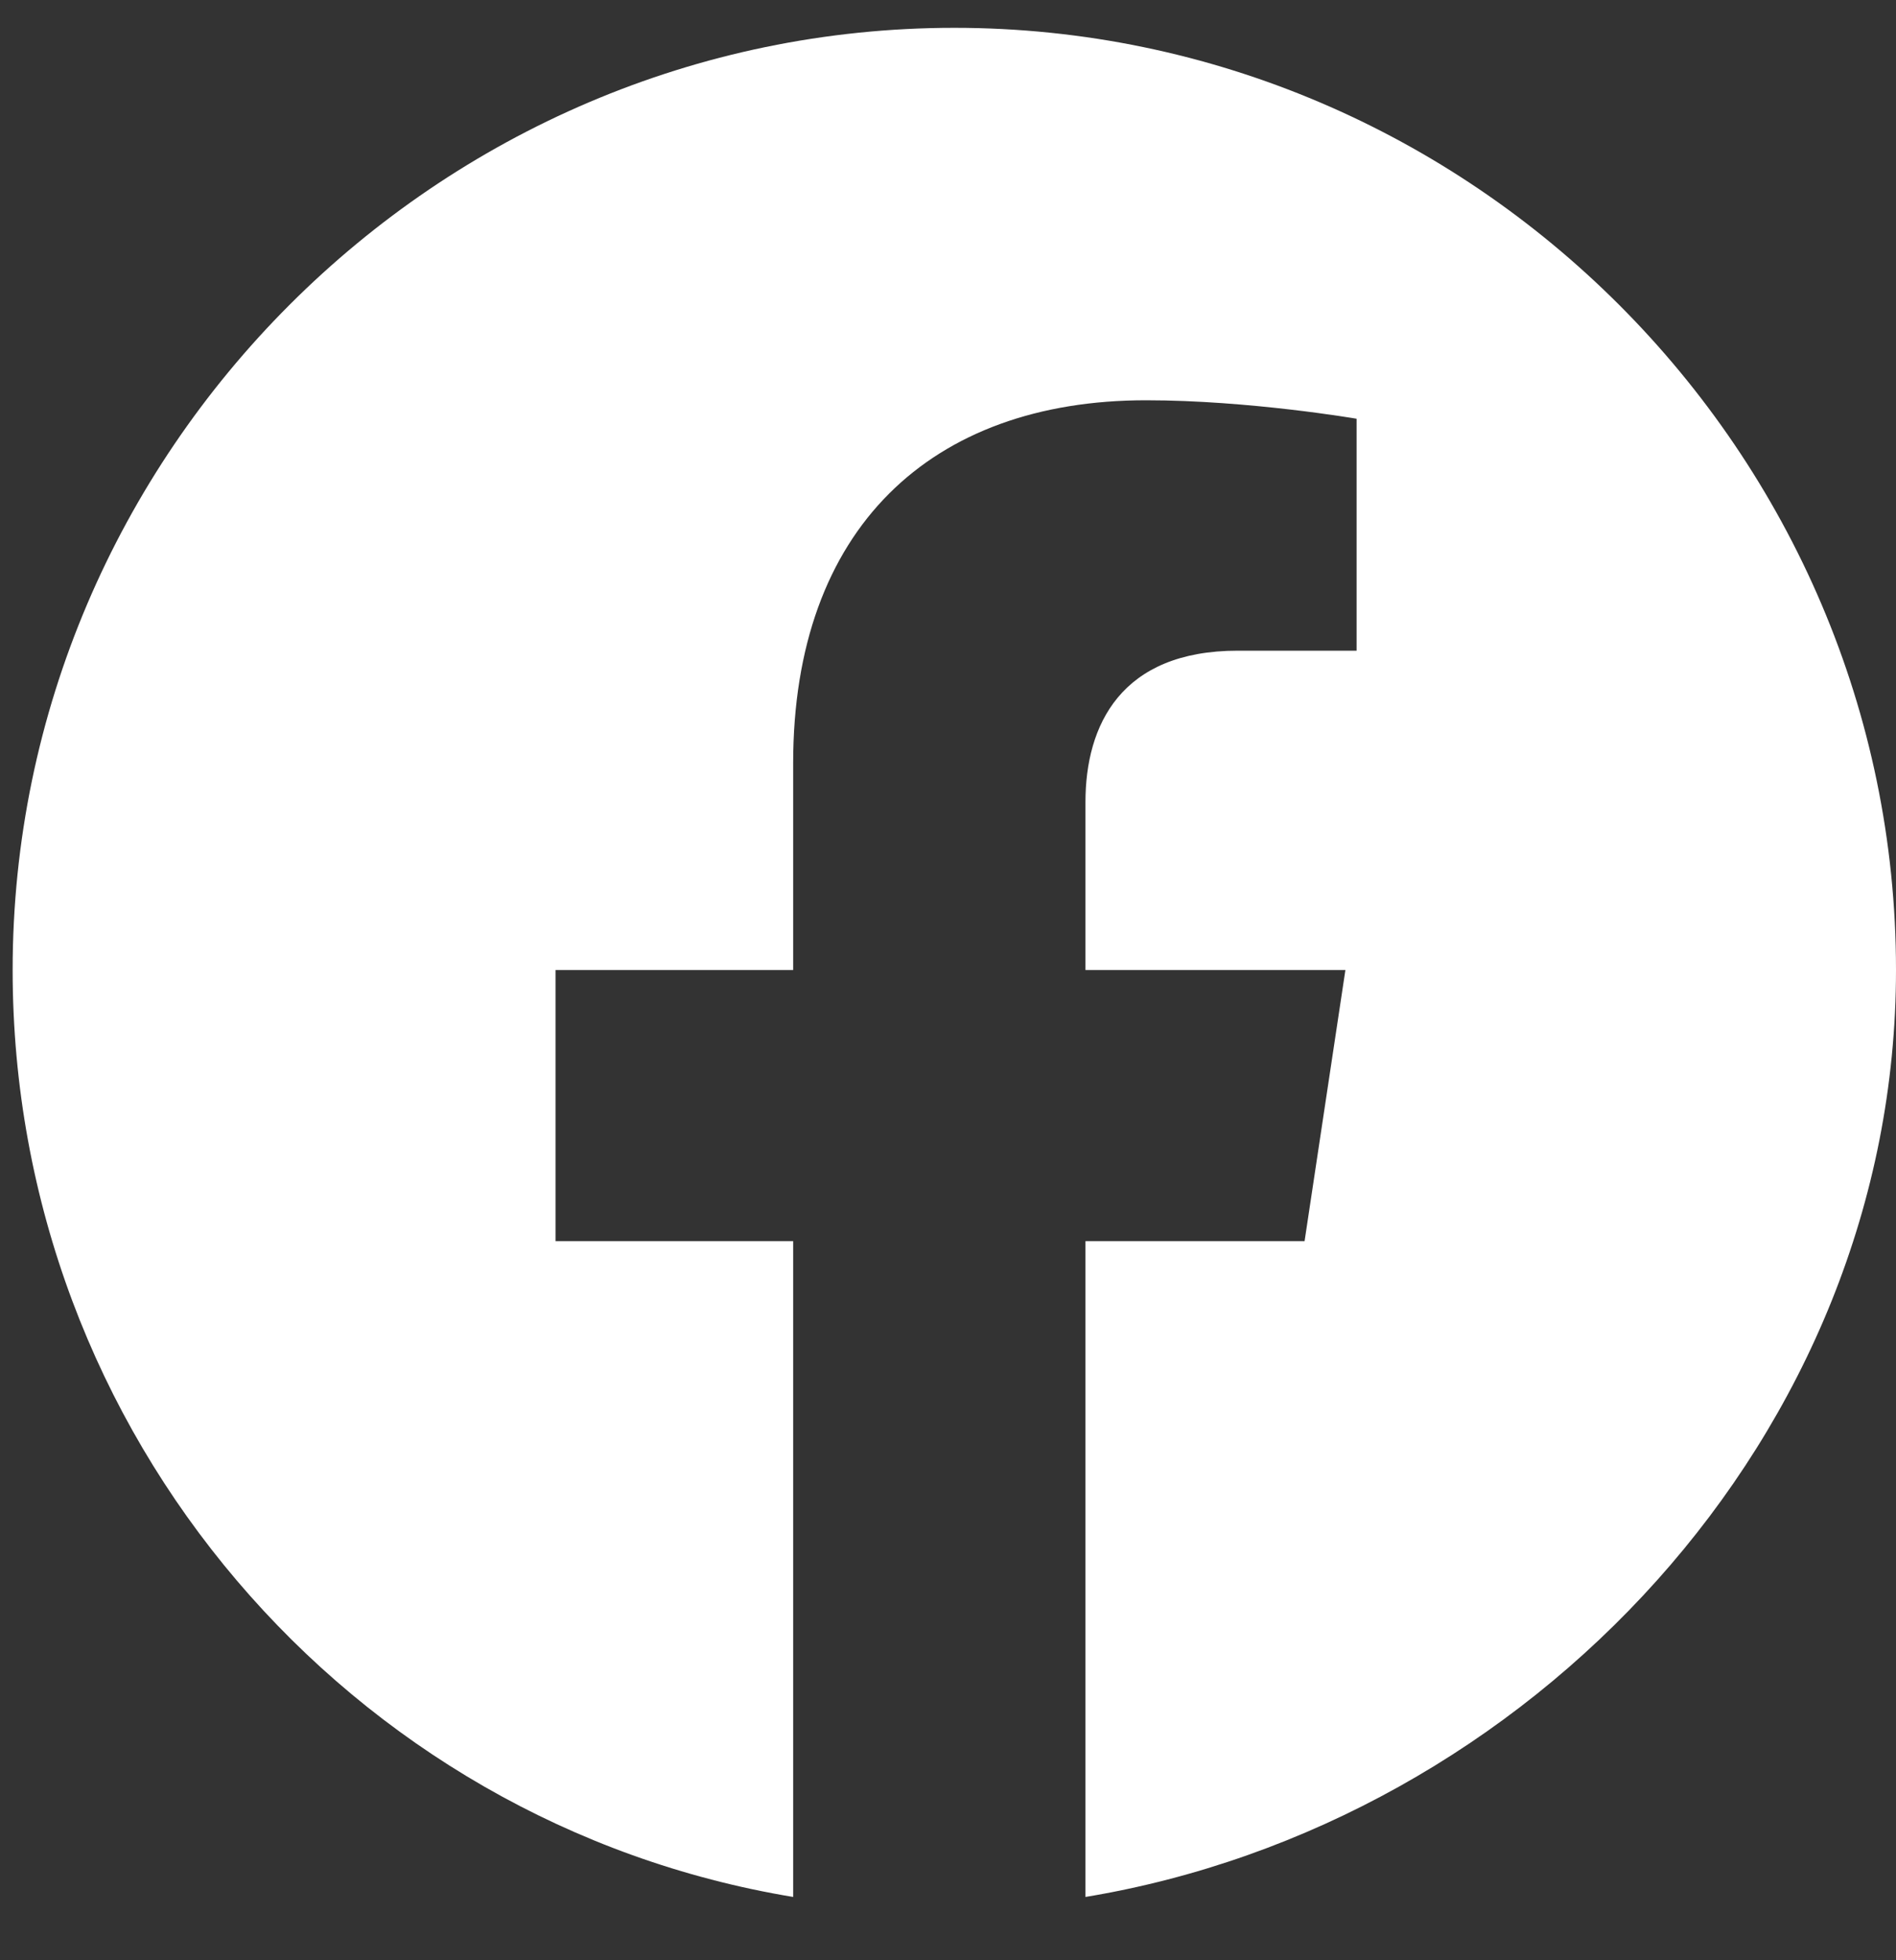 <svg width="30" height="31" viewBox="0 0 30 31" fill="none" xmlns="http://www.w3.org/2000/svg">
<rect x="0" y="0" width="30" height="31" fill="#333333" stroke="none"/>
<path d="M30 15.34C30 7.156 23.284 0.44 15.1 0.44C6.916 0.44 0.2 7.156 0.2 15.34C0.2 22.7 5.54 28.839 12.55 29.999V19.628H8.79V15.34H12.55V12.071C12.55 8.357 14.733 6.33 18.133 6.33C19.762 6.33 21.465 6.622 21.465 6.622V10.29H19.587C17.733 10.29 17.175 11.471 17.175 12.684V15.34H21.288L20.642 19.628H17.175V29.999C24.185 28.839 30 22.7 30 15.34Z" fill="white"/>
</svg>
